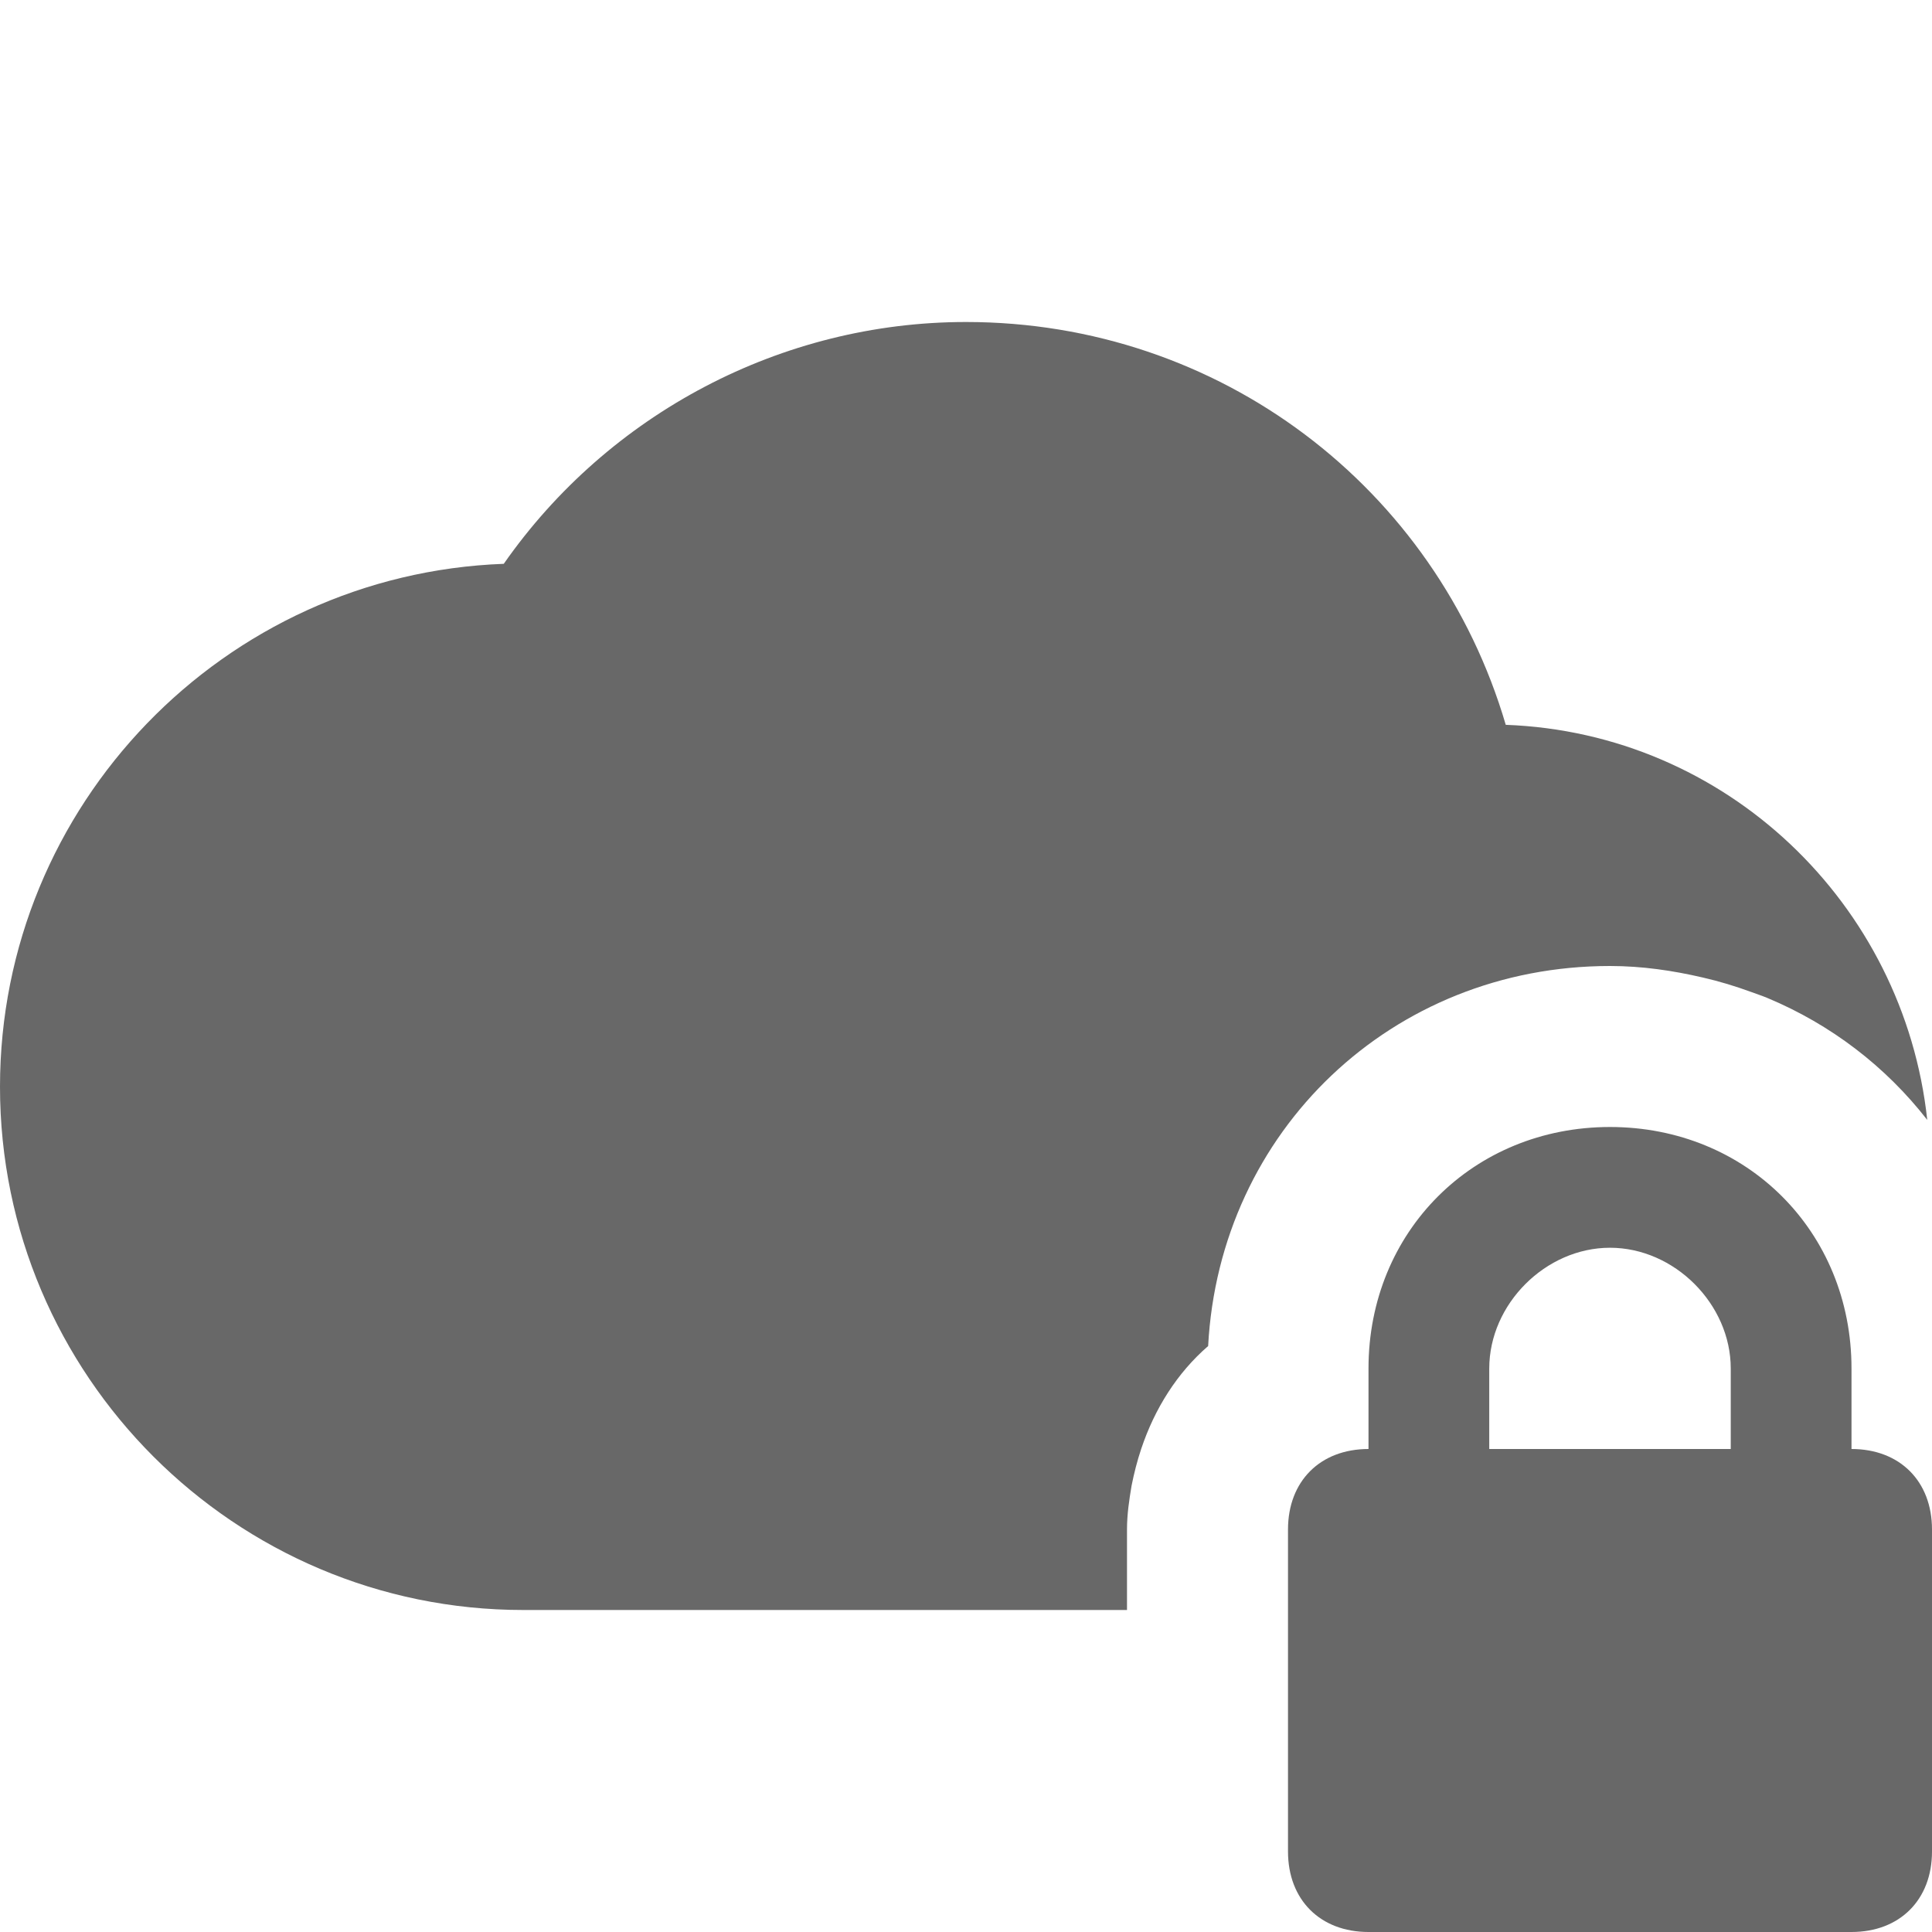 <svg xmlns="http://www.w3.org/2000/svg" xmlns:xlink="http://www.w3.org/1999/xlink" viewBox="0 0 24 24" fill="#686868">
  <path d="M12 4C9.709 4 7.561 5.138 6.258 7.004C2.785 7.132 5.9211895e-16 9.997 0 13.5C0 17.084 2.916 20 6.5 20L14 20L14 19C14 18.812 14.027 18.632 14.057 18.455C14.088 18.299 14.127 18.147 14.176 18C14.344 17.497 14.623 17.055 15.008 16.721C15.149 14.052 17.29 12 20 12C20.4 12 20.782 12.057 21.152 12.143C21.358 12.19 21.558 12.251 21.752 12.322C21.82 12.347 21.89 12.37 21.957 12.398C22.746 12.728 23.425 13.249 23.941 13.912C23.65 11.224 21.444 9.105 18.705 9.004C17.839 6.056 15.149 4 12 4 z M 20 14C18.3 14 17 15.3 17 17L17 18C16.4 18 16 18.4 16 19L16 23C16 23.6 16.4 24 17 24L23 24C23.6 24 24 23.6 24 23L24 19C24 18.4 23.6 18 23 18L23 17C23 15.3 21.7 14 20 14 z M 20 15.5C20.8 15.5 21.5 16.2 21.5 17L21.5 18L18.5 18L18.5 17C18.5 16.2 19.2 15.5 20 15.5 z" fill="#686868" />
</svg>